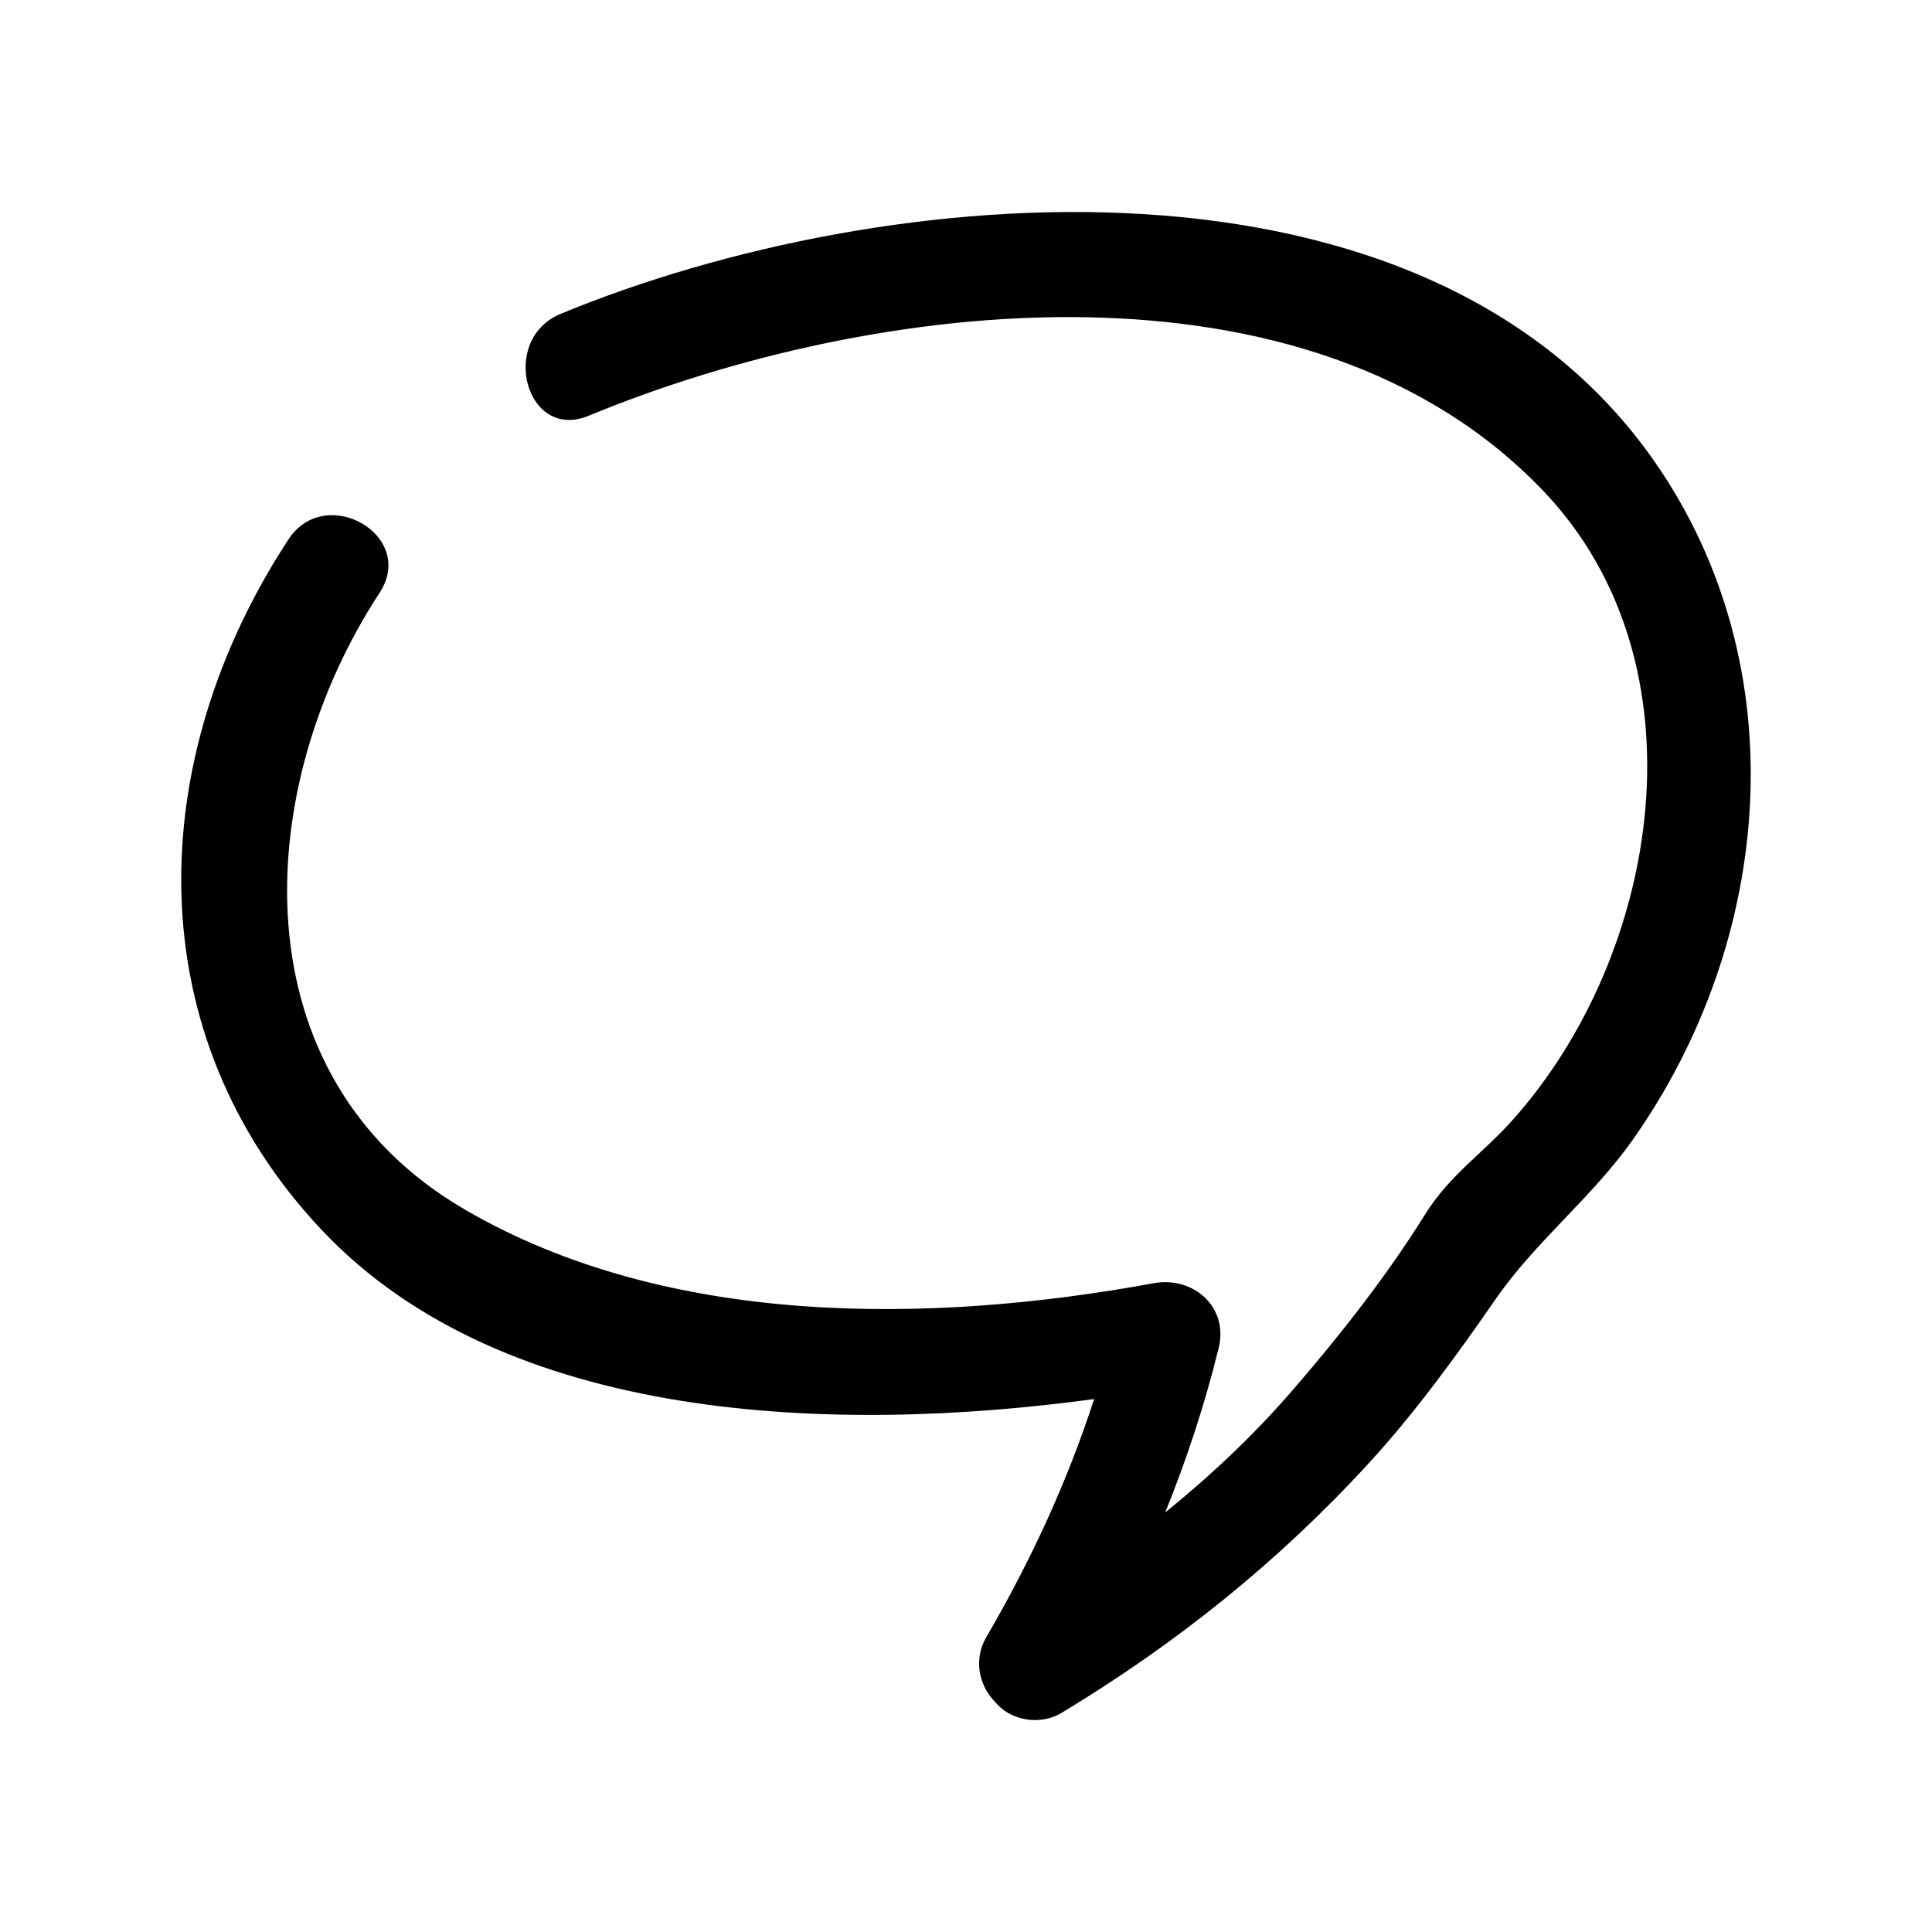 <?xml version="1.0" encoding="UTF-8"?>
<!-- Uploaded to: ICON Repo, www.svgrepo.com, Generator: ICON Repo Mixer Tools -->
<svg fill="#000000" width="800px" height="800px" version="1.1" viewBox="144 144 512 512" xmlns="http://www.w3.org/2000/svg">
 <path d="m292.57 227.18c-16.434 6.797-9.238 33.887 7.445 26.996 75.422-31.188 191.02-45.109 253.07 20.023 43.629 45.801 30.969 122.64-8.105 166.48-8.215 9.219-16.656 14.516-23.305 25.141-10.273 16.434-22.227 31.652-34.867 46.305-10.387 12.043-21.828 22.828-34.02 32.703 5.676-14.027 10.438-28.441 14.164-43.543 2.707-10.984-6.777-19.133-17.219-17.219-59.32 10.883-128.81 11.738-182.52-19.504-60.703-35.309-56.527-111.7-22.609-163.47 9.922-15.148-14.328-29.152-24.172-14.125-38.121 58.191-40.449 130.69 8.816 182.98 48.551 51.527 136.23 54.125 204.71 44.816-7.168 22.043-16.711 42.715-28.605 63.152-3.242 5.559-2.152 12.359 2.188 16.957 0.273 0.289 0.547 0.586 0.824 0.875 4.254 4.504 11.703 5.367 16.957 2.191 30.418-18.391 57.176-39.785 81.27-66.012 12.426-13.531 23.309-28.543 33.75-43.617 10.719-15.469 25.426-26.809 36.266-42.137 37.371-52.855 43.762-125.33 5.938-179.75-60.742-87.406-204.25-74.684-289.98-39.242z"/>
</svg>